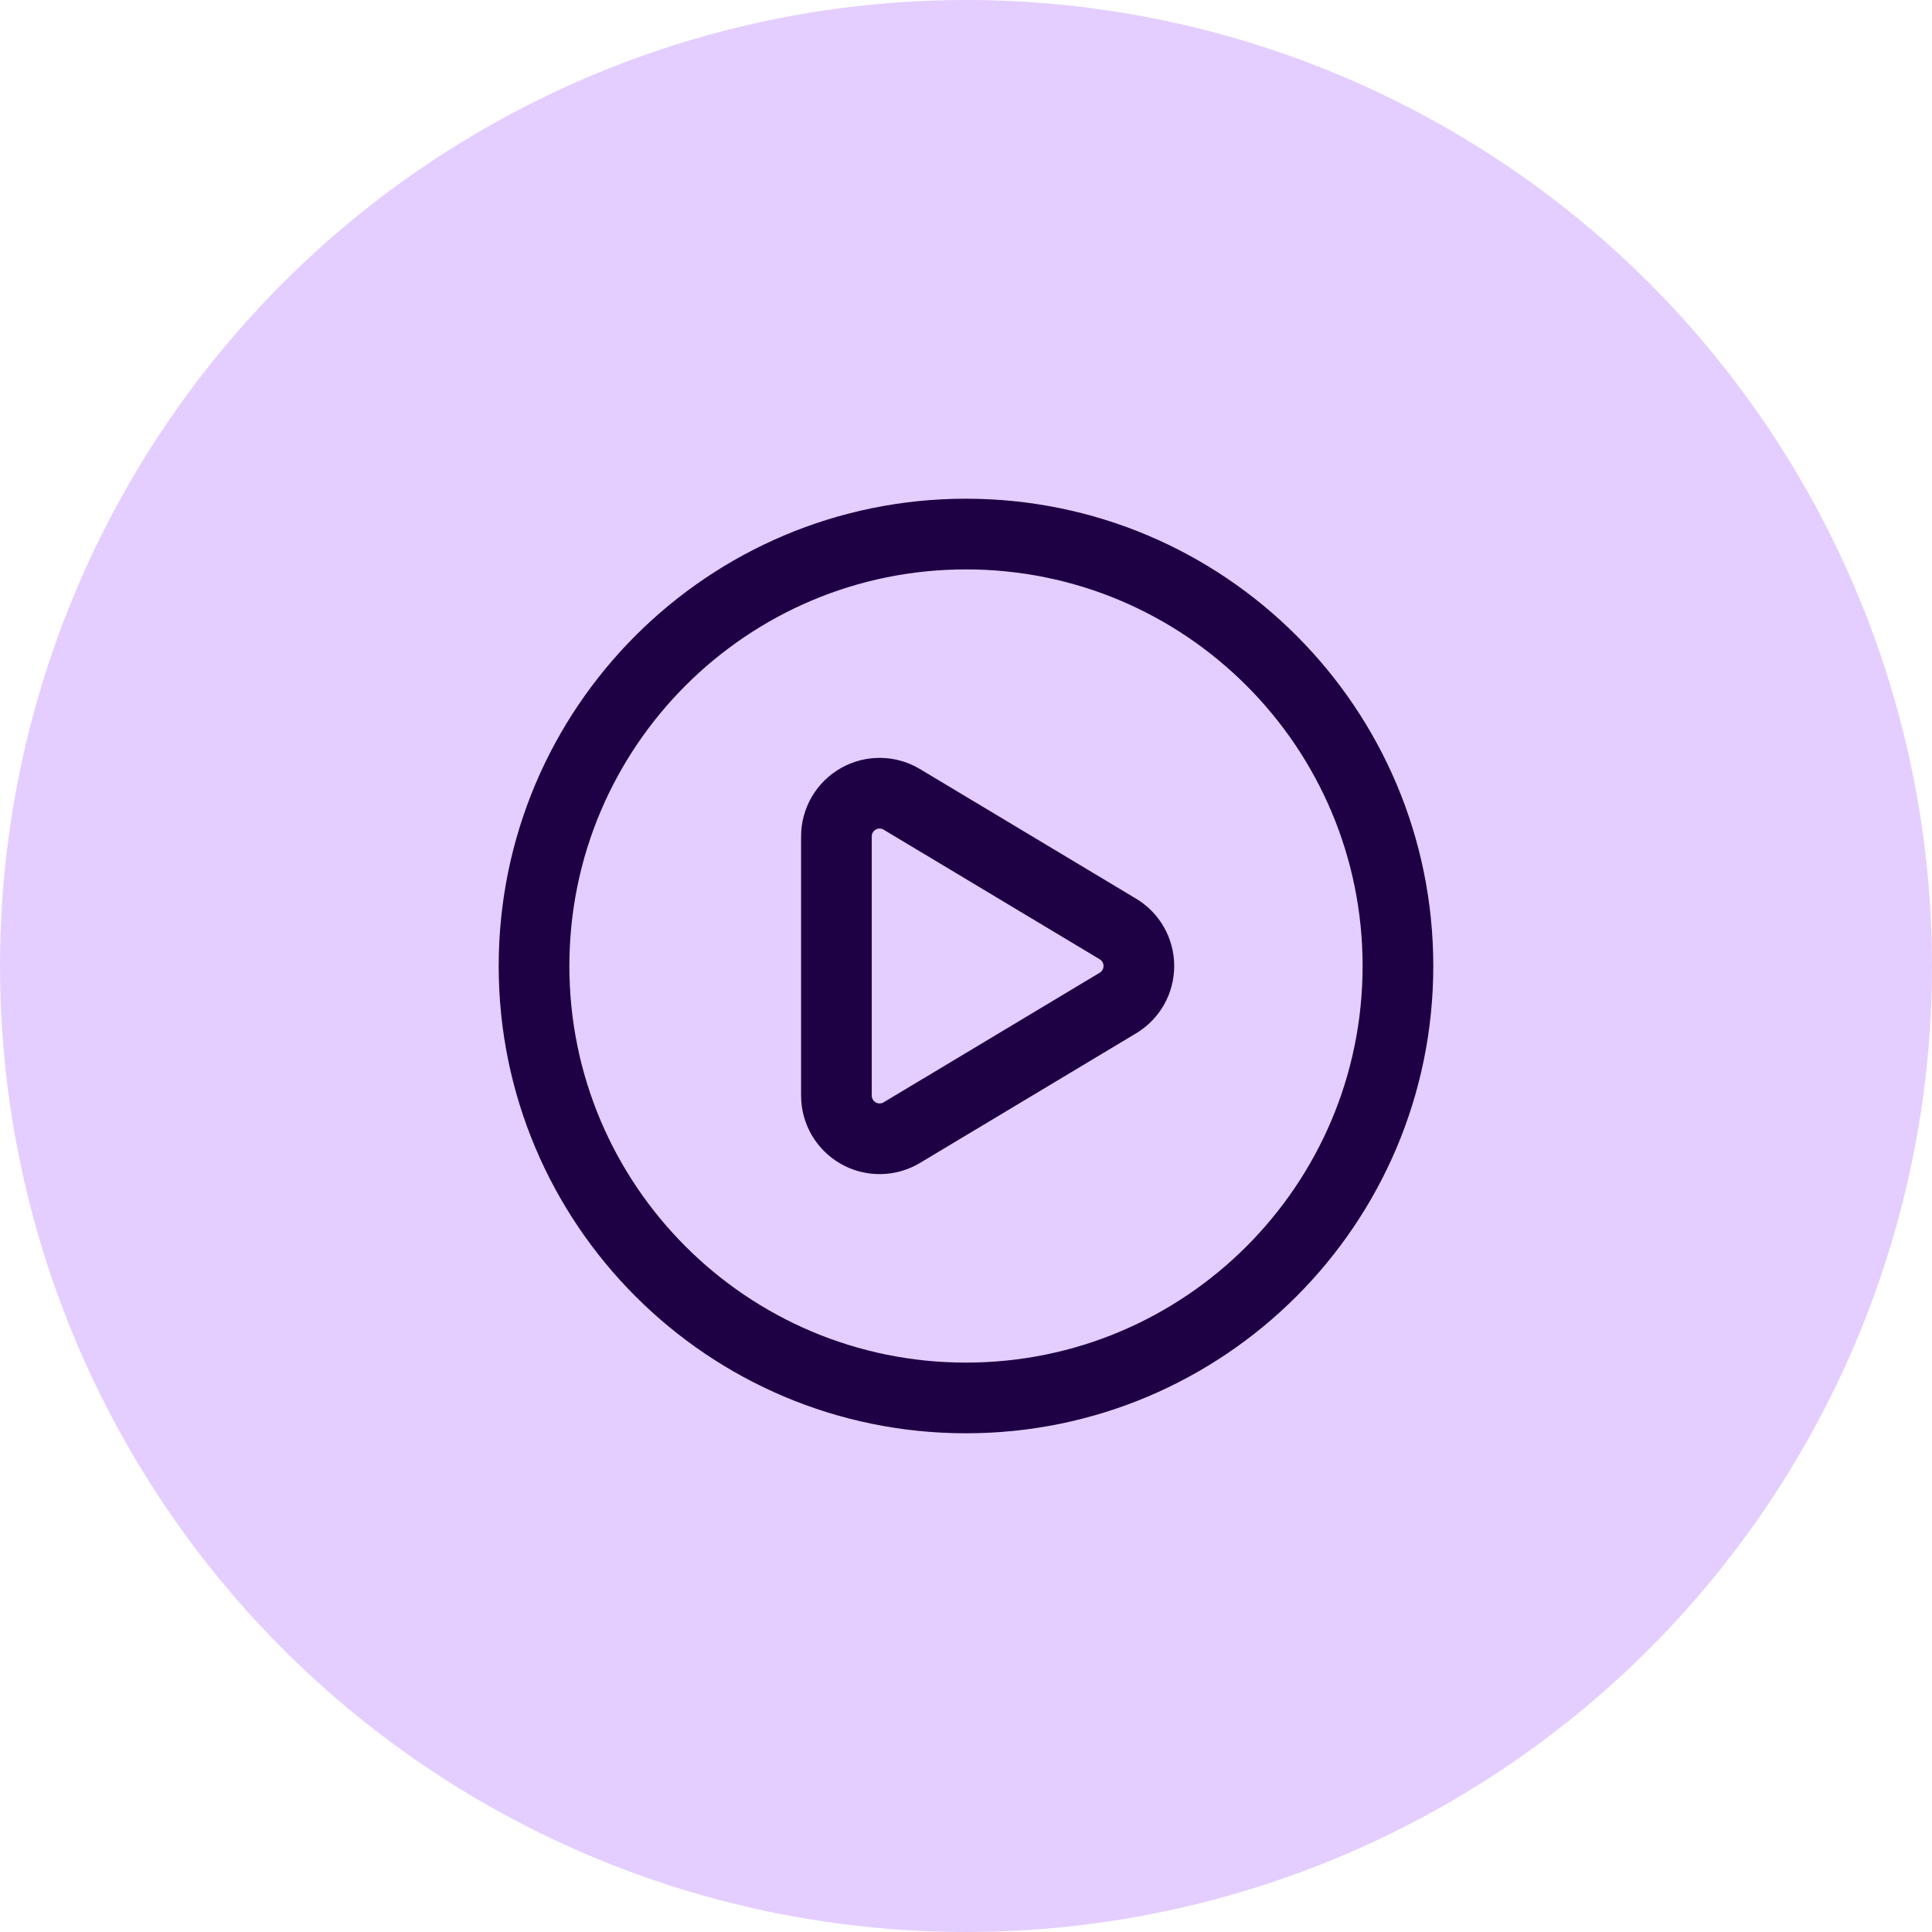 <svg width="82" height="82" viewBox="0 0 82 82" fill="none" xmlns="http://www.w3.org/2000/svg">
<circle cx="41" cy="41" r="41" fill="#E4CEFF"/>
<path d="M35.5 35.505C35.499 35.18 35.585 34.86 35.748 34.579C35.911 34.298 36.147 34.065 36.43 33.905C36.713 33.744 37.034 33.662 37.359 33.667C37.684 33.671 38.003 33.762 38.281 33.931L47.442 39.425C47.715 39.588 47.941 39.818 48.098 40.094C48.255 40.37 48.337 40.682 48.337 41C48.337 41.318 48.255 41.63 48.098 41.906C47.941 42.182 47.715 42.412 47.442 42.575L38.281 48.069C38.002 48.238 37.684 48.329 37.359 48.333C37.033 48.338 36.712 48.255 36.429 48.095C36.146 47.934 35.911 47.701 35.747 47.42C35.584 47.138 35.499 46.818 35.5 46.493V35.505Z" stroke="#1E0044" stroke-width="3" stroke-linecap="round" stroke-linejoin="round"/>
<path d="M40.999 59.333C51.125 59.333 59.333 51.125 59.333 41C59.333 30.875 51.125 22.667 40.999 22.667C30.874 22.667 22.666 30.875 22.666 41C22.666 51.125 30.874 59.333 40.999 59.333Z" stroke="#1E0044" stroke-width="3" stroke-linecap="round" stroke-linejoin="round"/>
</svg>
